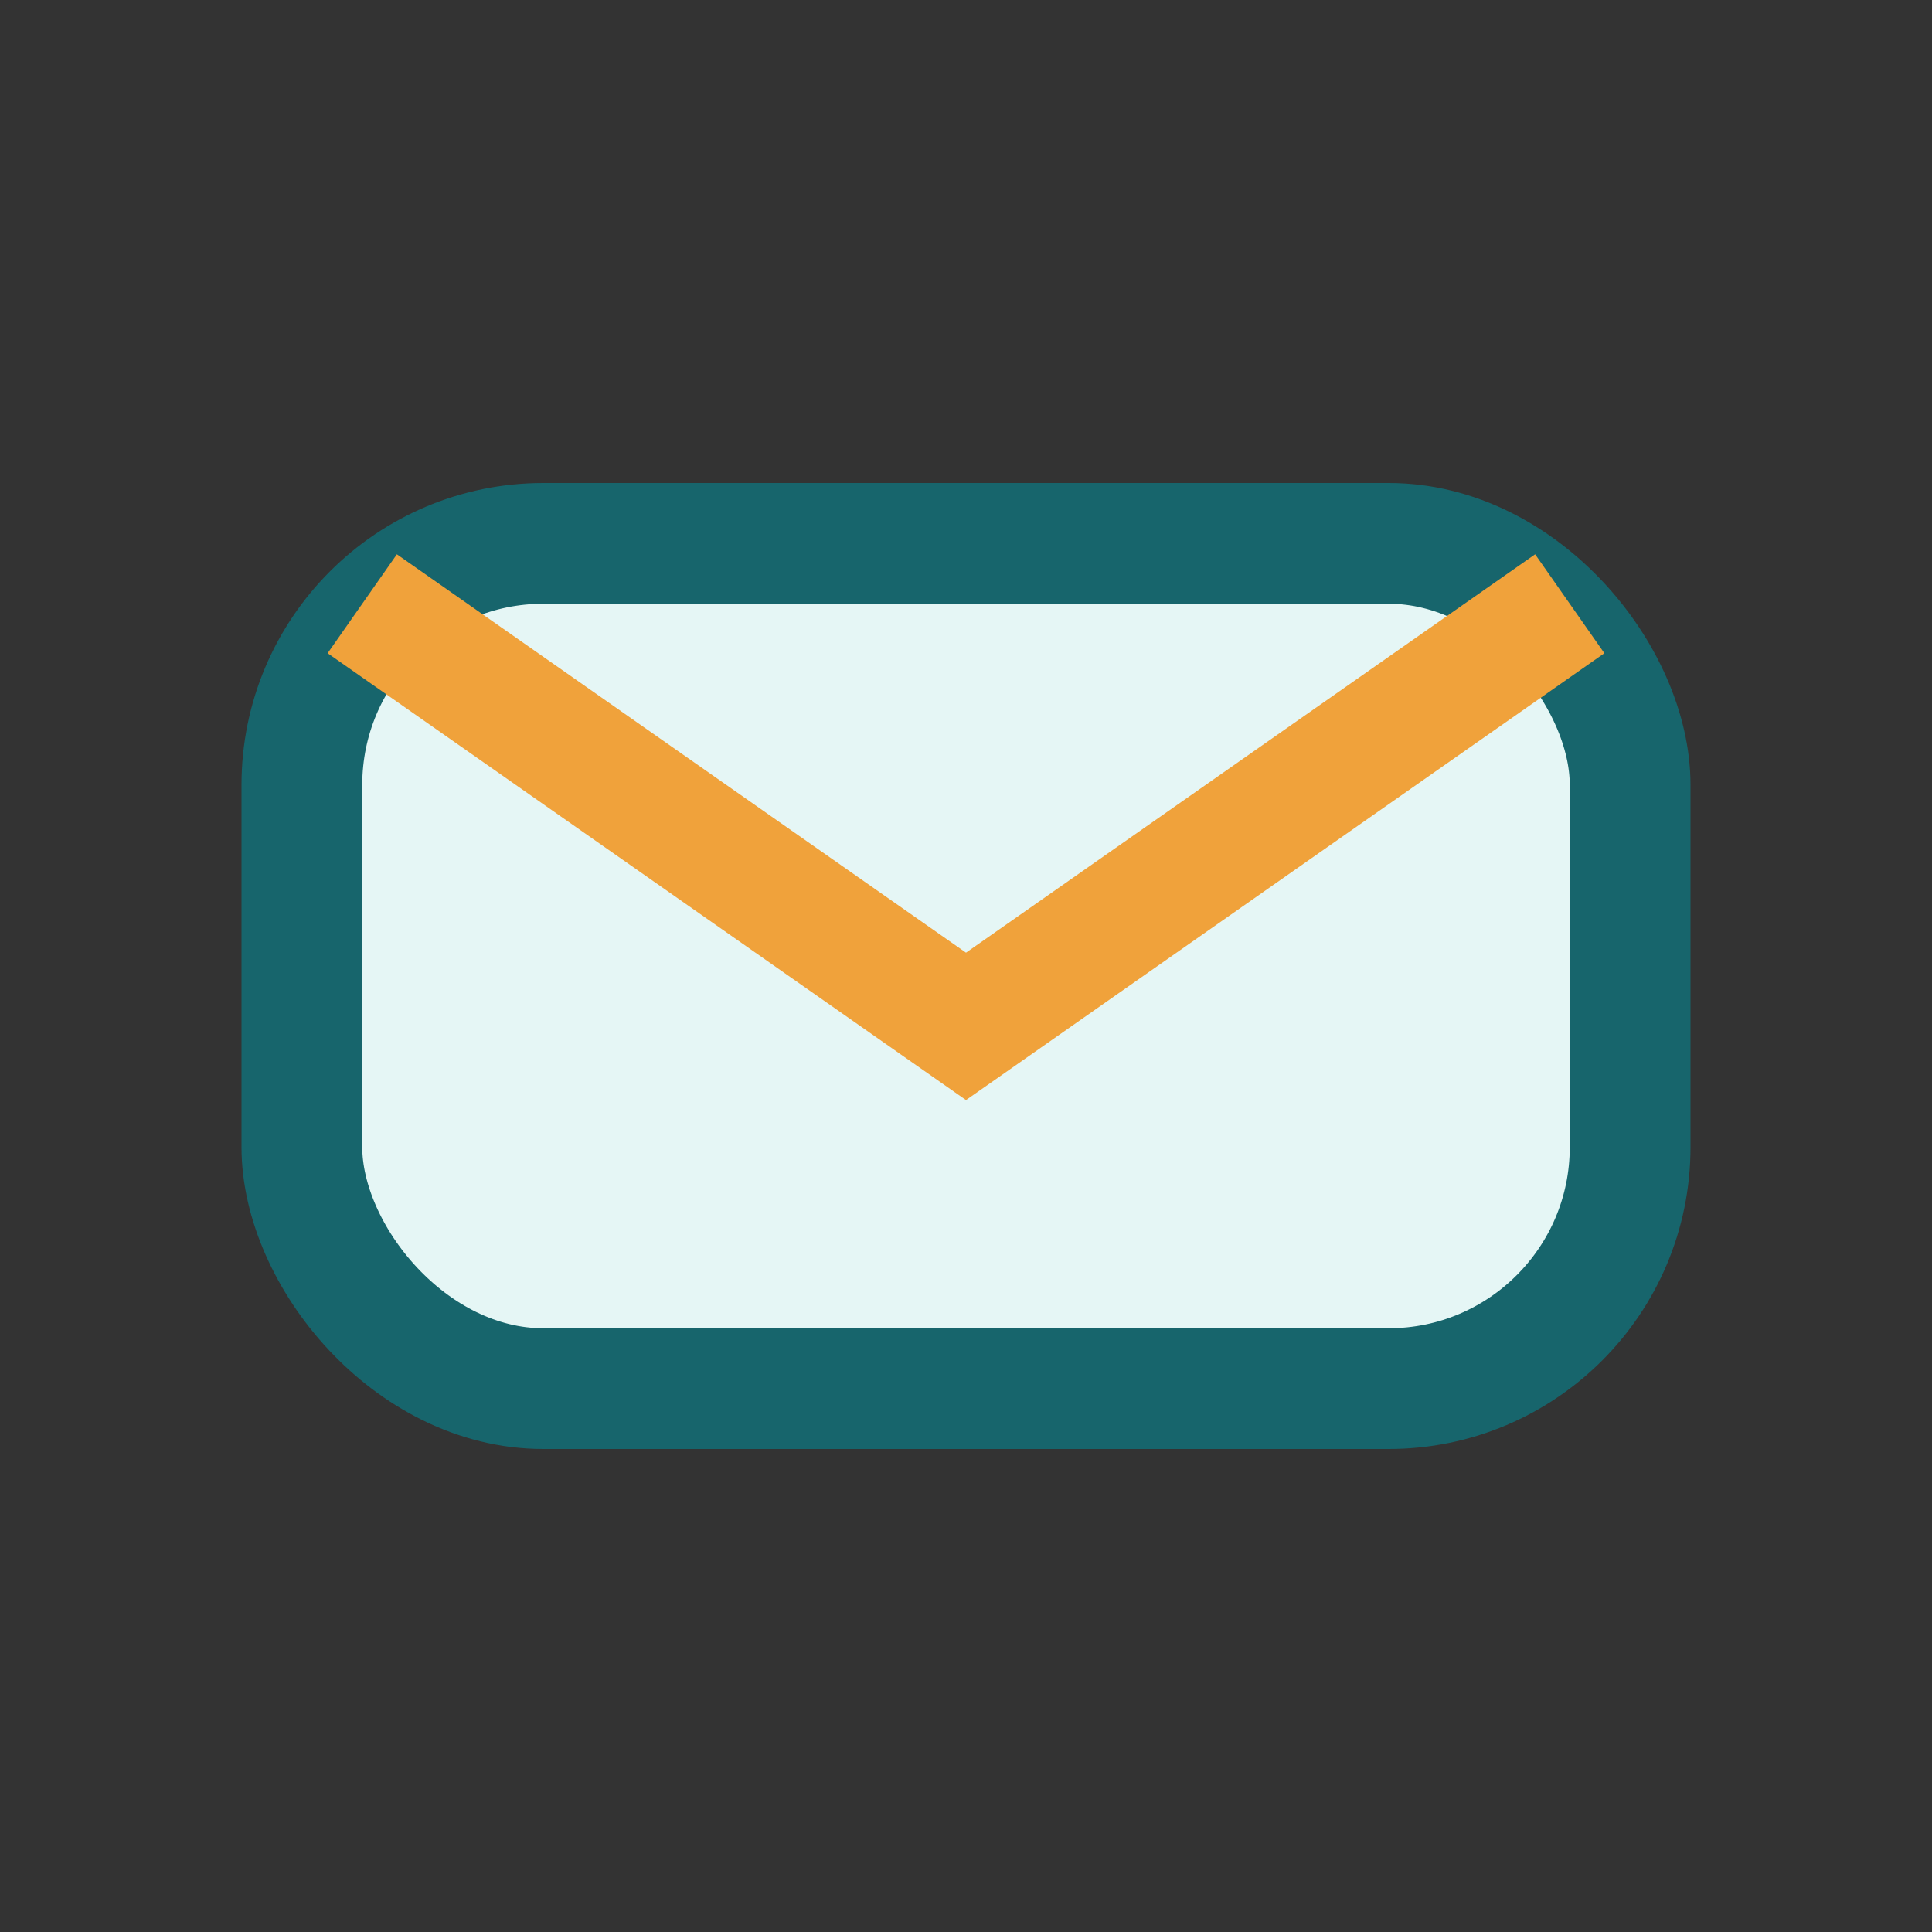 <?xml version="1.0" encoding="UTF-8"?>
<svg xmlns="http://www.w3.org/2000/svg" width="32" height="32" viewBox="0 0 32 32"><rect x="0" y="0" width="32" height="32" fill="#333333" stroke="none"/><rect x="5" y="9" width="22" height="14" rx="4" fill="#E5F6F5" stroke="#17656C" stroke-width="2"/><path d="M6 10l10 7 10-7" stroke="#F0A23B" stroke-width="2" fill="none"/></svg>
